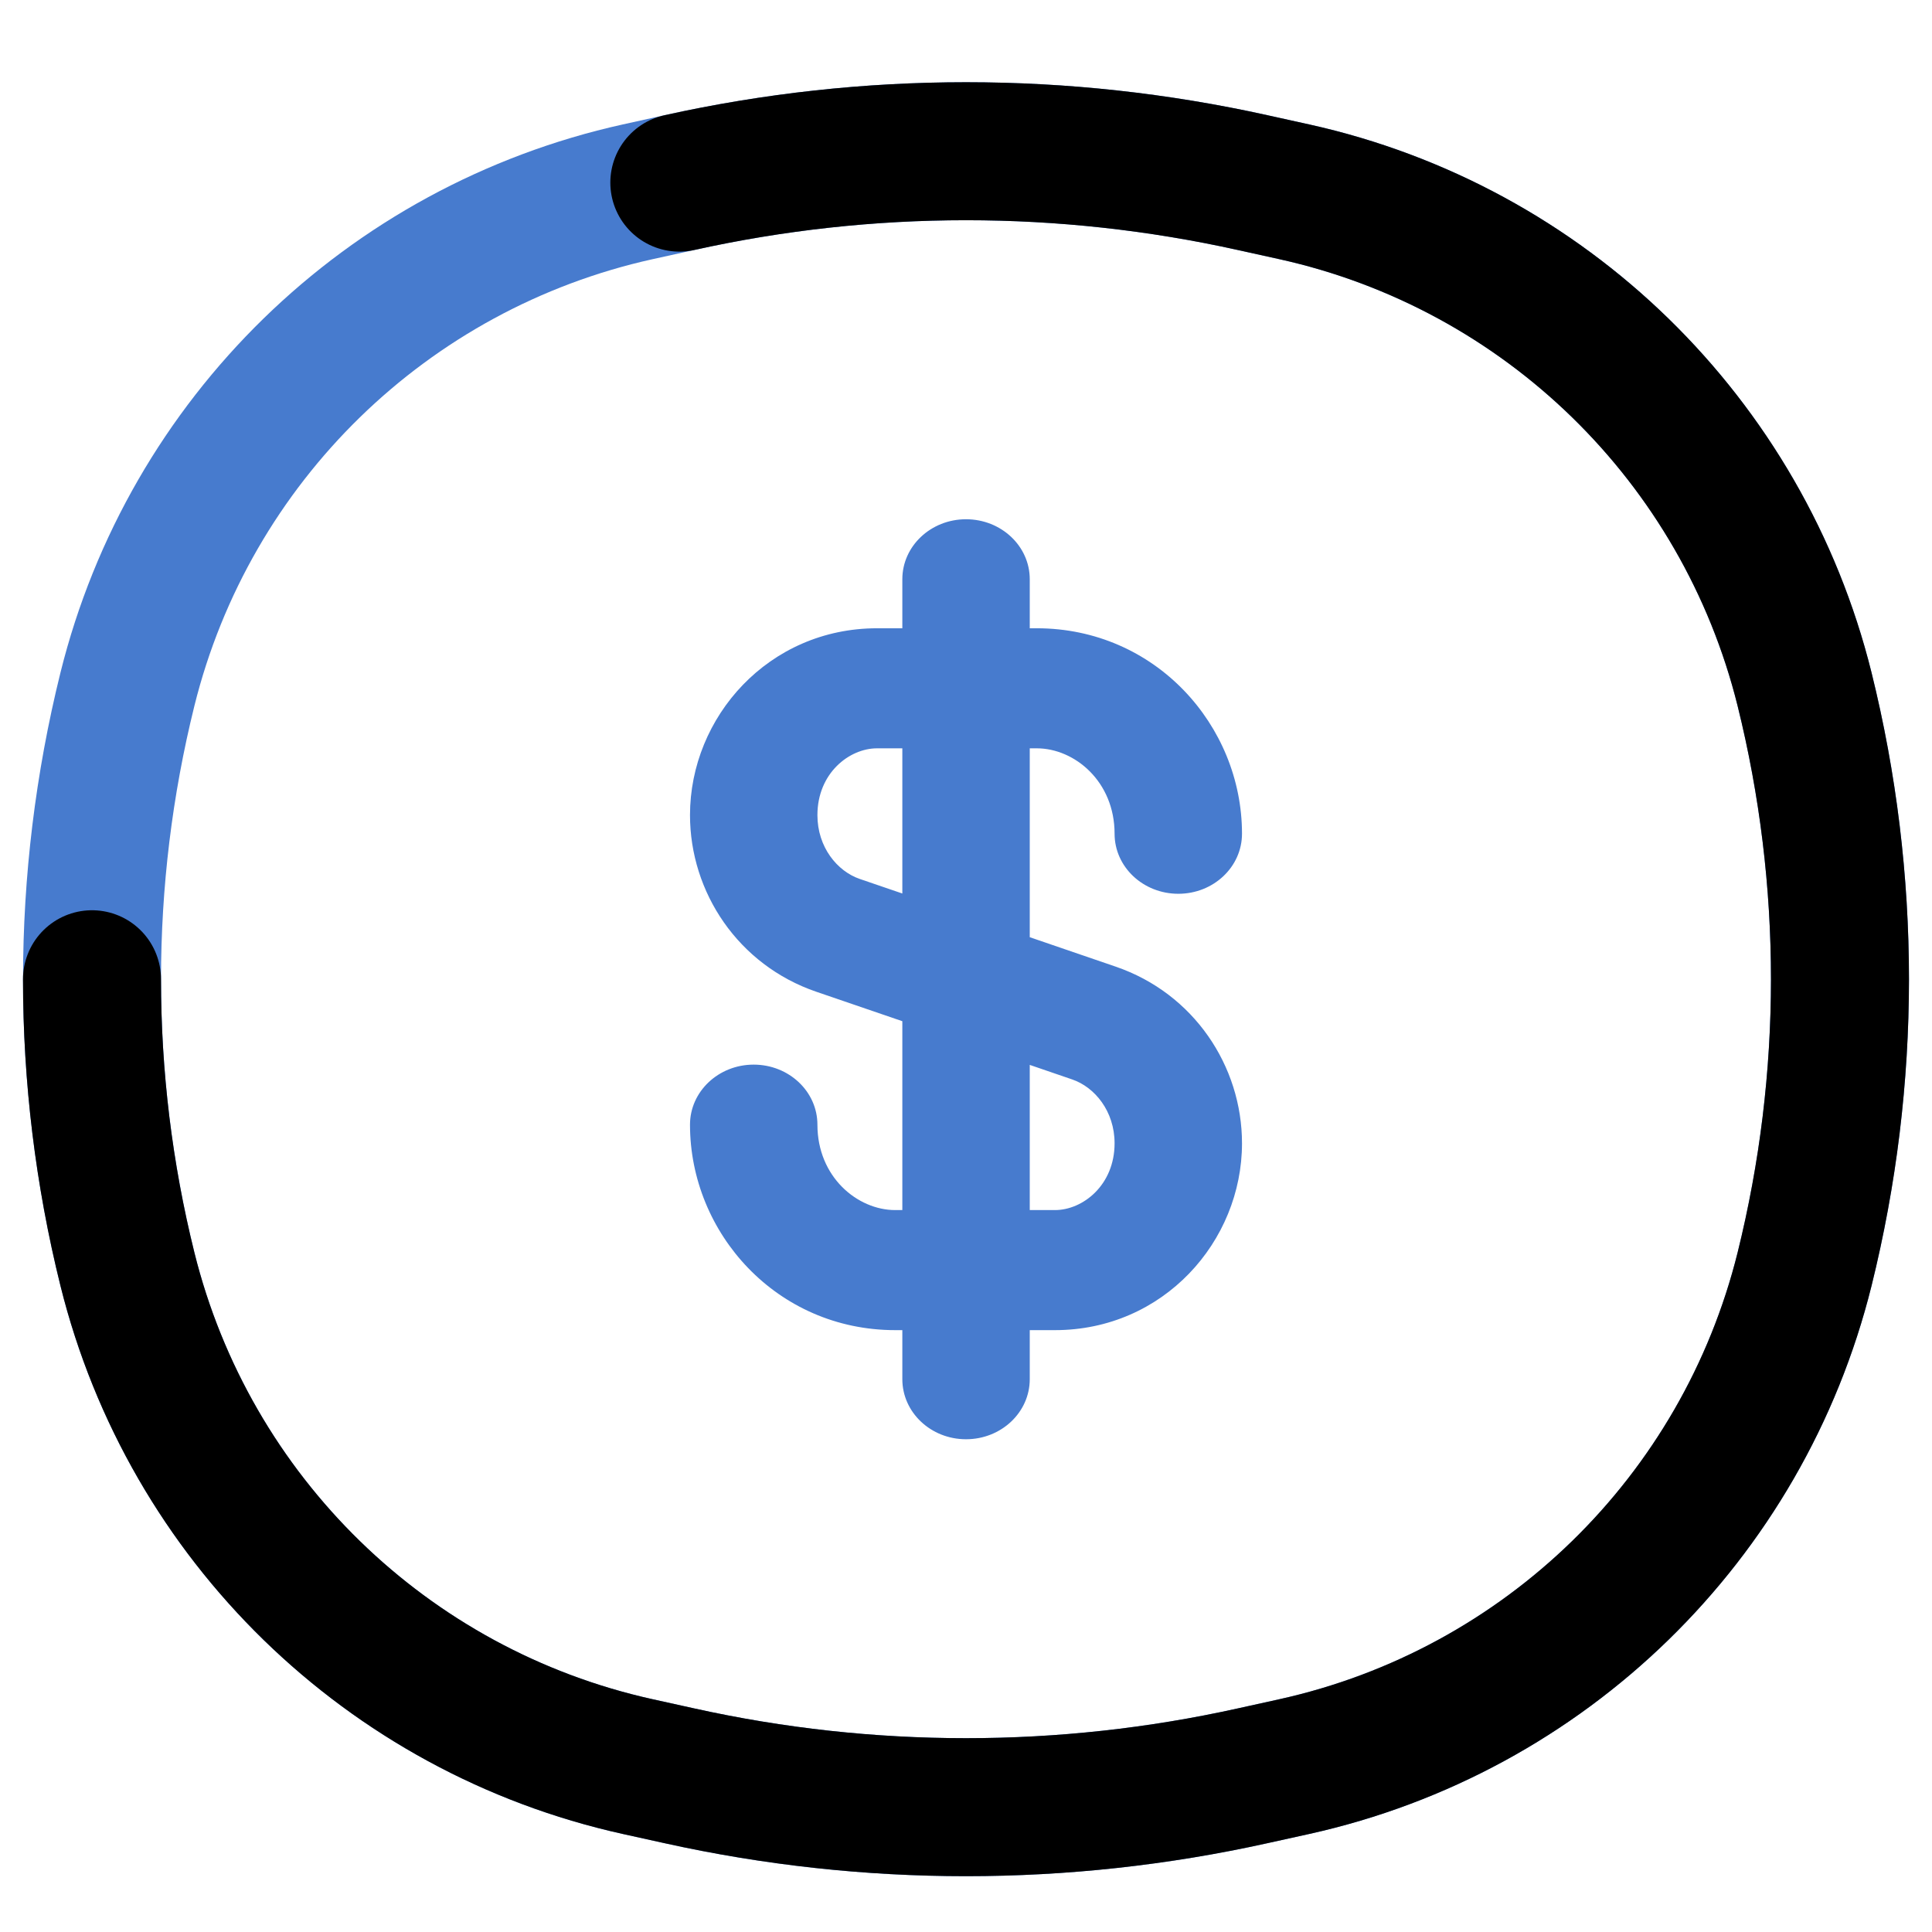 <svg width="21" height="21" viewBox="0 0 21 21" fill="none" xmlns="http://www.w3.org/2000/svg"><path d="M1.385 7.492C2.058 4.783 4.206 2.689 6.931 2.085L7.384 1.985C9.437 1.53 11.563 1.53 13.616 1.985L14.069 2.085C16.794 2.689 18.942 4.783 19.615 7.492C20.128 9.562 20.128 11.725 19.615 13.795C18.942 16.504 16.794 18.598 14.069 19.202L13.616 19.302C11.563 19.757 9.437 19.757 7.384 19.302L6.931 19.202C4.206 18.598 2.058 16.504 1.385 13.795C0.872 11.725 0.872 9.562 1.385 7.492Z" class="icon_main" stroke-width="1.5" style="stroke: #477BCE;"></path><path d="M7.384 1.985C9.437 1.53 11.563 1.53 13.616 1.985L14.069 2.085C16.794 2.689 18.942 4.783 19.615 7.492C20.128 9.562 20.128 11.725 19.615 13.795C18.942 16.504 16.794 18.598 14.069 19.202L13.616 19.302C11.563 19.757 9.437 19.757 7.384 19.302L6.931 19.202C4.206 18.598 2.058 16.504 1.385 13.795C1.128 12.76 1 11.702 1 10.644" stroke="currentColor" stroke-width="1.5" stroke-linecap="round"></path><path fill-rule="evenodd" clip-rule="evenodd" d="M10.5 5.644C10.883 5.644 11.193 5.936 11.193 6.296V6.829H11.269C12.557 6.829 13.5 7.884 13.5 9.062C13.5 9.423 13.19 9.715 12.808 9.715C12.425 9.715 12.115 9.423 12.115 9.062C12.115 8.495 11.681 8.134 11.269 8.134H11.193V10.187L12.127 10.507C12.977 10.798 13.5 11.589 13.5 12.427C13.5 13.494 12.645 14.458 11.467 14.458H11.193V14.991C11.193 15.352 10.883 15.644 10.5 15.644C10.118 15.644 9.808 15.352 9.808 14.991V14.458H9.731C8.443 14.458 7.5 13.403 7.5 12.225C7.5 11.864 7.81 11.572 8.192 11.572C8.575 11.572 8.885 11.864 8.885 12.225C8.885 12.792 9.319 13.153 9.731 13.153H9.808V11.1L8.873 10.78C8.023 10.489 7.5 9.698 7.5 8.86C7.5 7.793 8.355 6.829 9.533 6.829H9.808V6.296C9.808 5.936 10.118 5.644 10.5 5.644ZM9.808 8.134H9.533C9.231 8.134 8.885 8.404 8.885 8.86C8.885 9.208 9.1 9.47 9.346 9.554L9.808 9.712V8.134ZM11.193 11.575V13.153H11.467C11.769 13.153 12.115 12.883 12.115 12.427C12.115 12.079 11.9 11.817 11.654 11.733L11.193 11.575Z" class="icon_main_fill" style="fill: #477BCE;"></path></svg>